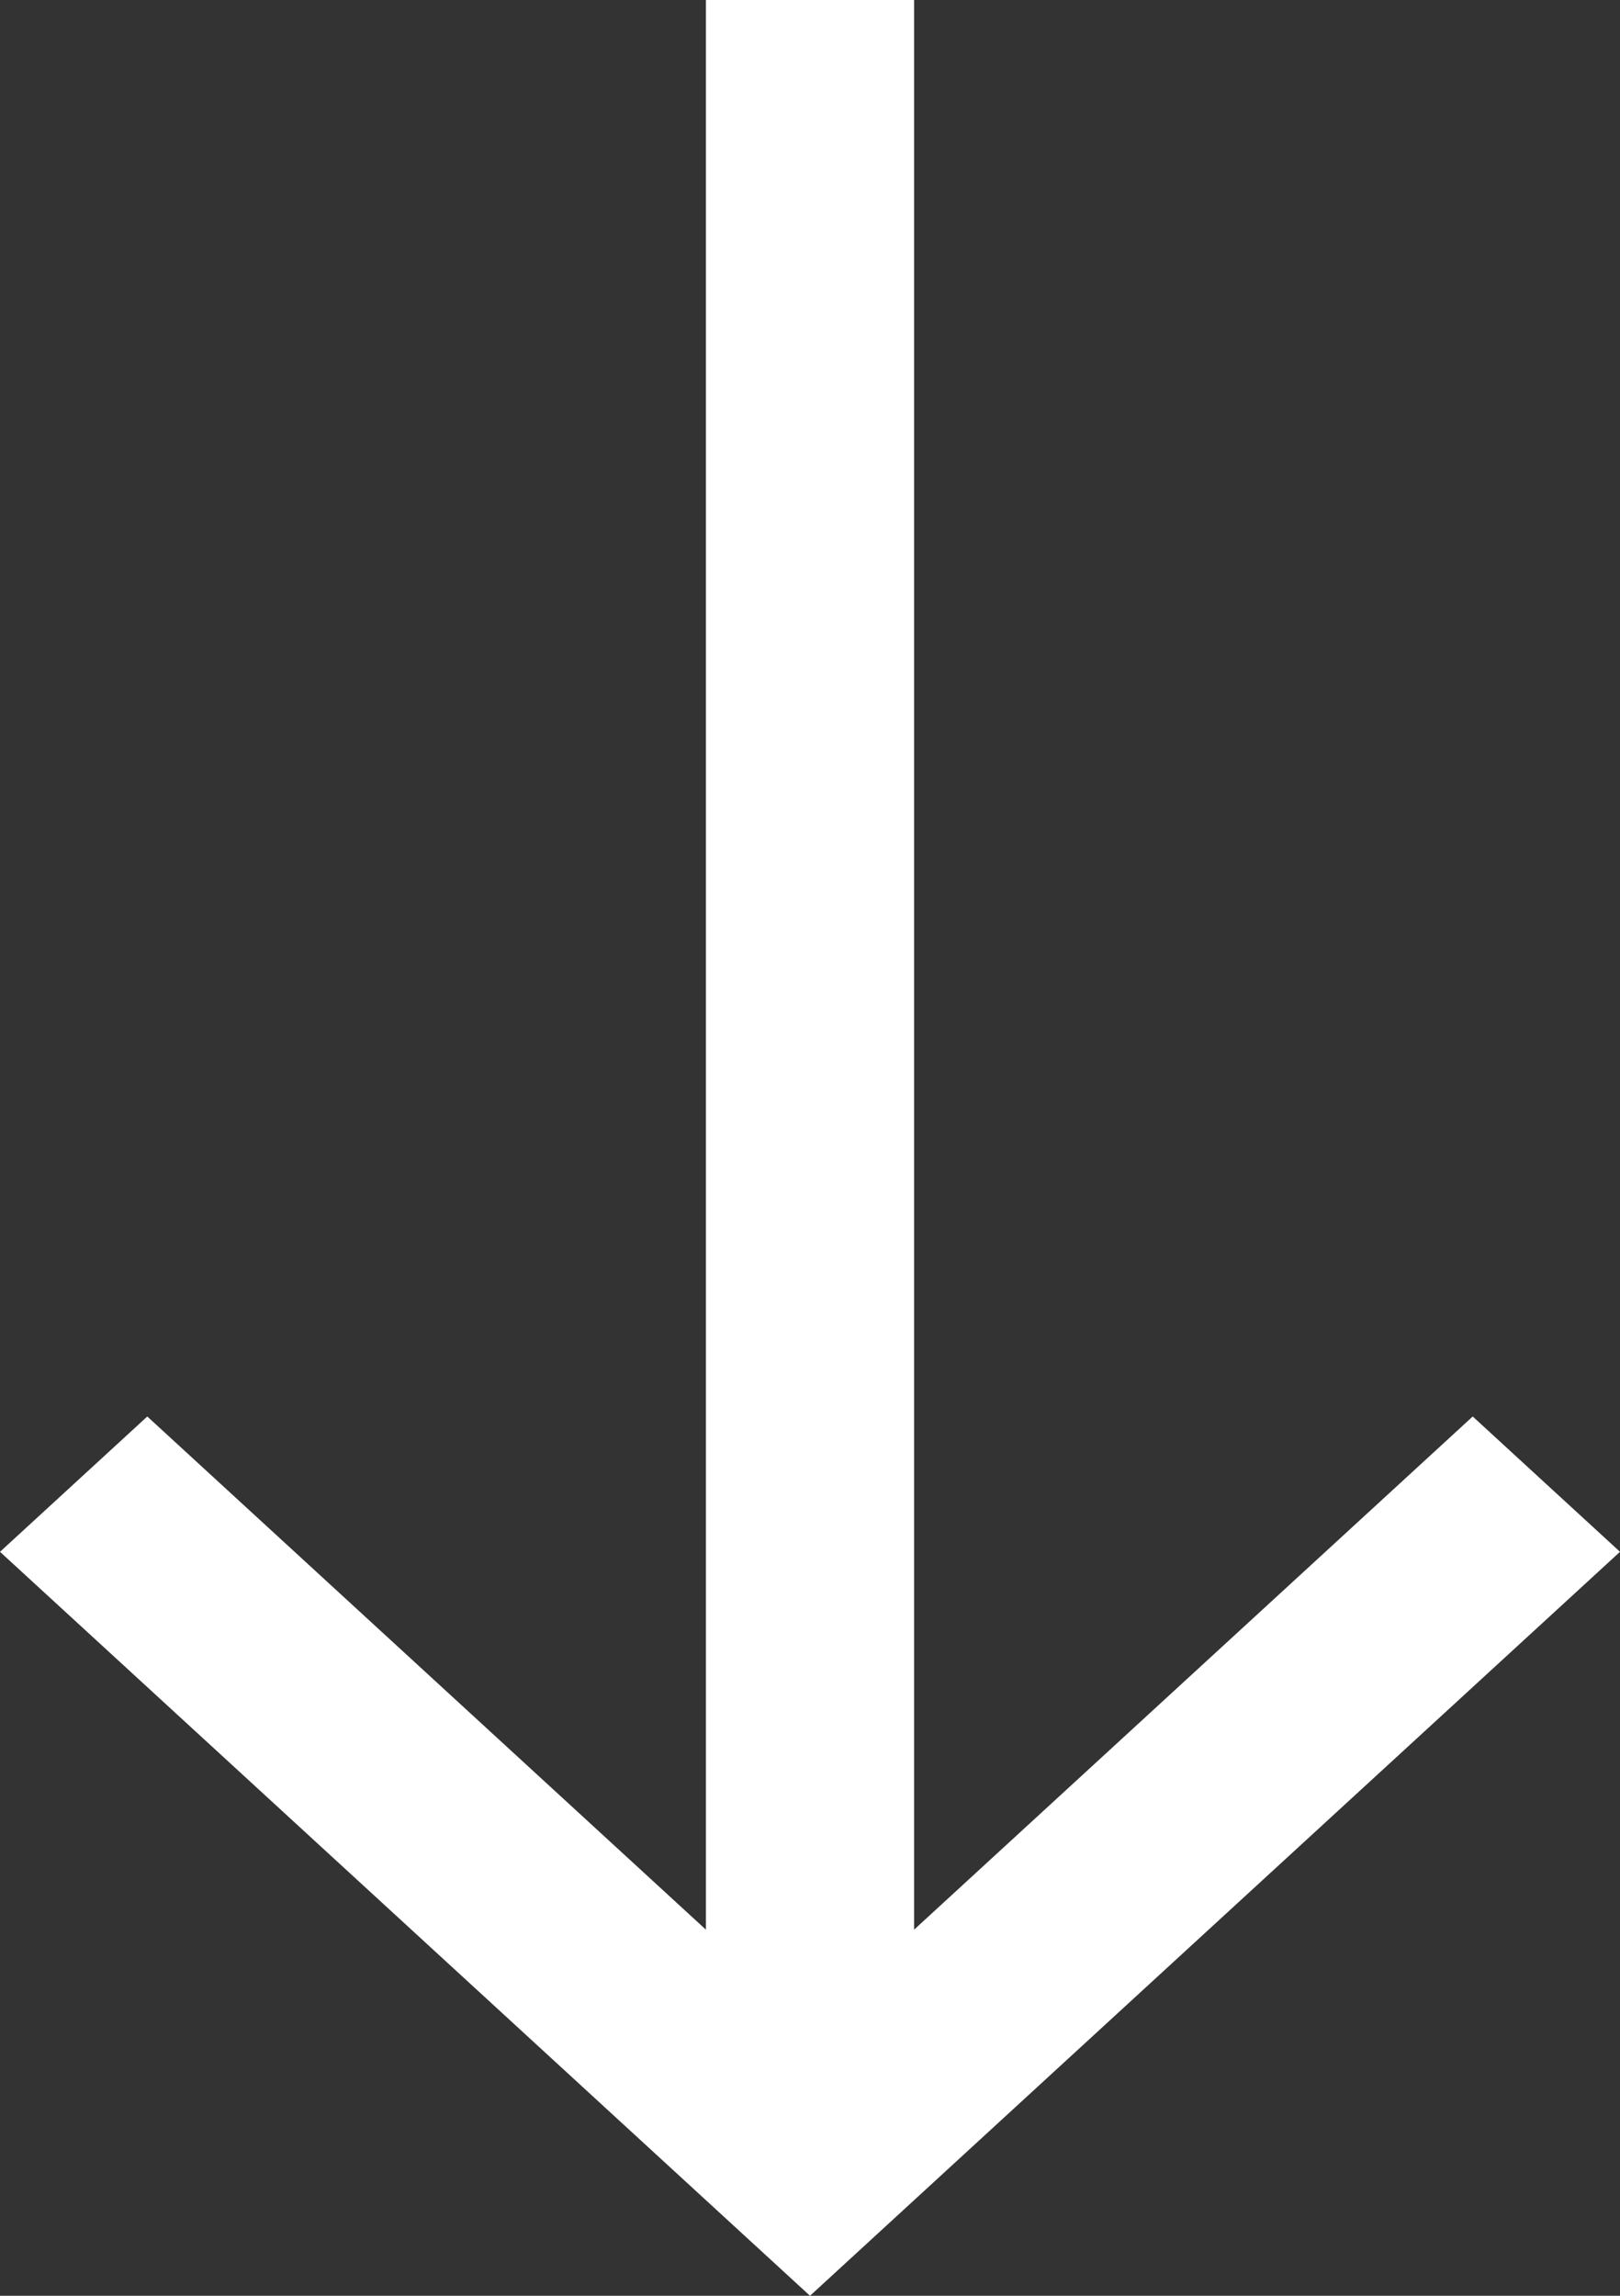 <svg width="12" height="17" viewBox="0 0 12 17" fill="none" xmlns="http://www.w3.org/2000/svg">
<rect x="0" y="0" width="12" height="17" fill="#333333" stroke="none"/>
<path d="M6.771 14.289V0H5.229V14.289L1.091 10.489L0 11.491L6 17L12 11.491L10.909 10.489L6.771 14.289Z" fill="white"/>
</svg>
